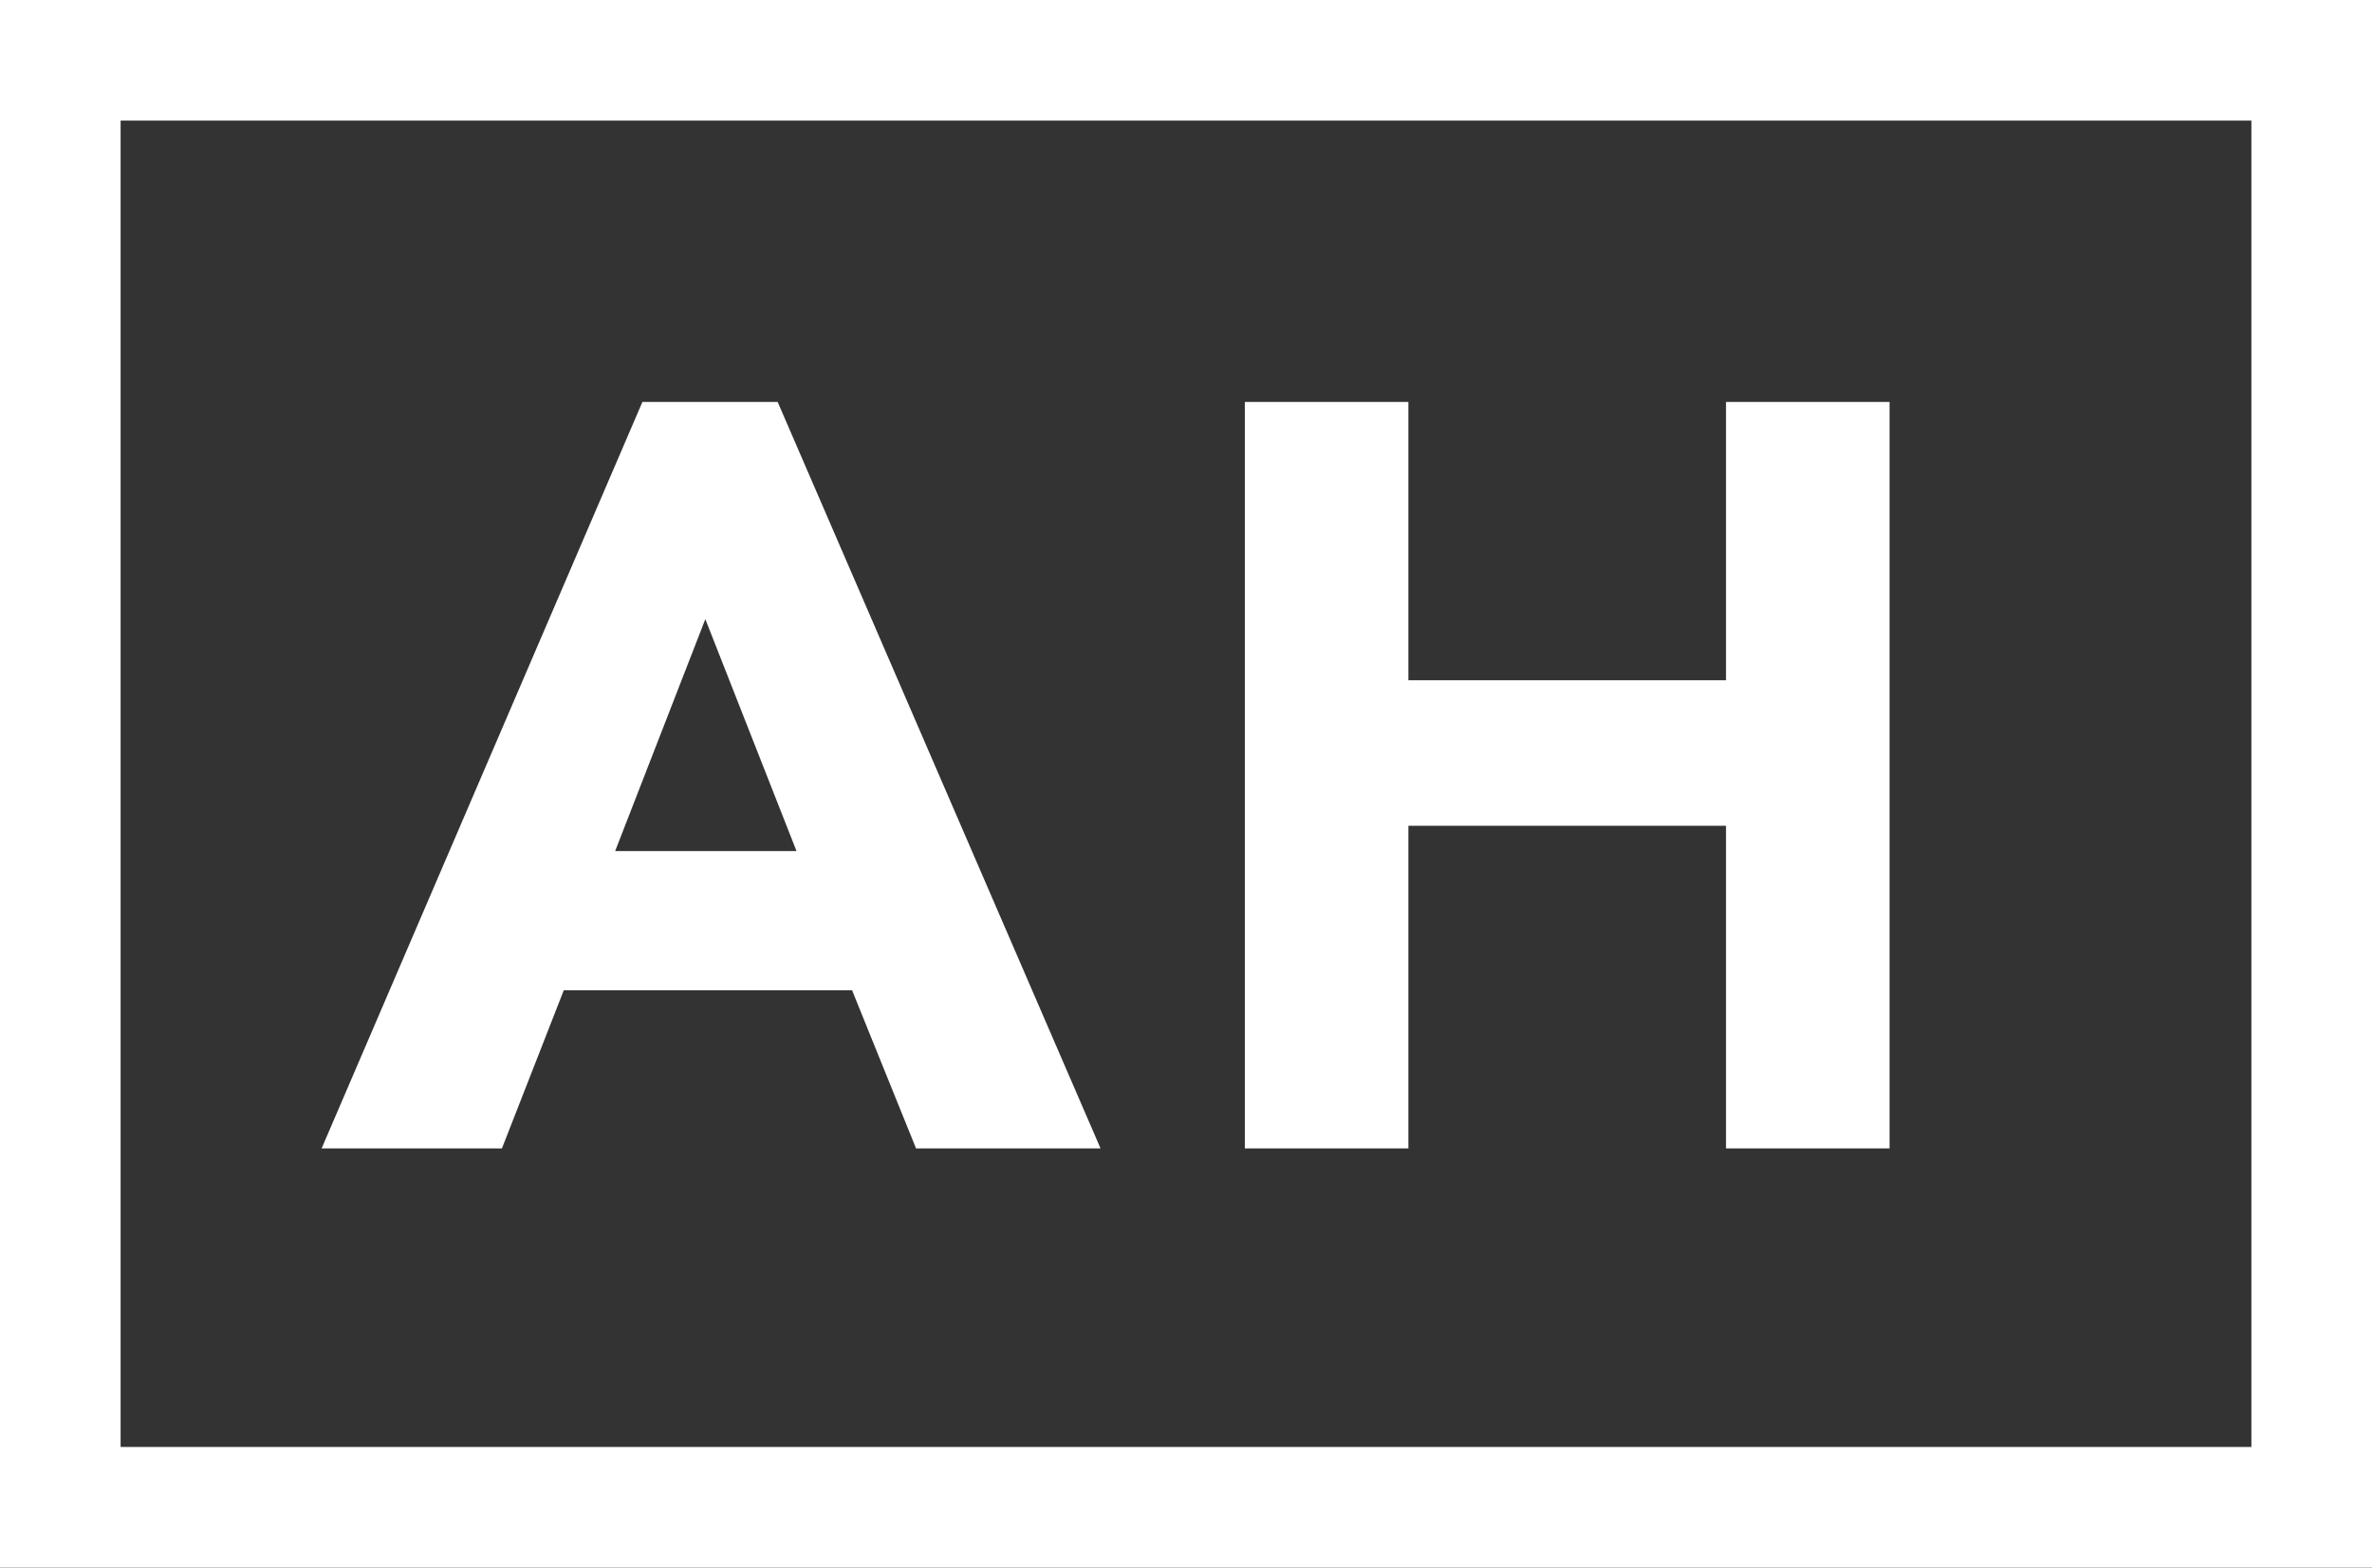 <?xml version="1.0" encoding="UTF-8"?>
<svg width="59px" height="39px" viewBox="0 0 59 39" version="1.1" xmlns="http://www.w3.org/2000/svg" xmlns:xlink="http://www.w3.org/1999/xlink">
    <rect x="0" y="0" width="59" height="39" fill="#333333" stroke="none"/>
    <title>logo</title>
    <g id="Home" stroke="none" stroke-width="1" fill="none" fill-rule="evenodd">
        <g id="Artboard" transform="translate(-188, -21)" fill="#FFFFFF" fill-rule="nonzero">
            <g id="logo" transform="translate(188, 21)">
                <path d="M59,0 L59,39 L0,39 L0,0 L59,0 Z M56,3 L3,3 L3,36 L56,36 L56,3 Z M19.343,10 L27.374,28.571 L22.785,28.571 L21.194,24.637 L14.023,24.637 L12.485,28.571 L8,28.571 L15.979,10 L19.343,10 Z M35.031,10 L35.031,16.925 L42.932,16.925 L42.932,10 L47,10 L47,28.571 L42.932,28.571 L42.932,20.545 L35.031,20.545 L35.031,28.571 L30.964,28.571 L30.964,10 L35.031,10 Z M17.544,15.404 L15.301,21.174 L19.812,21.174 L17.544,15.404 Z" id="ah_logo"></path>
            </g>
        </g>
    </g>
</svg>